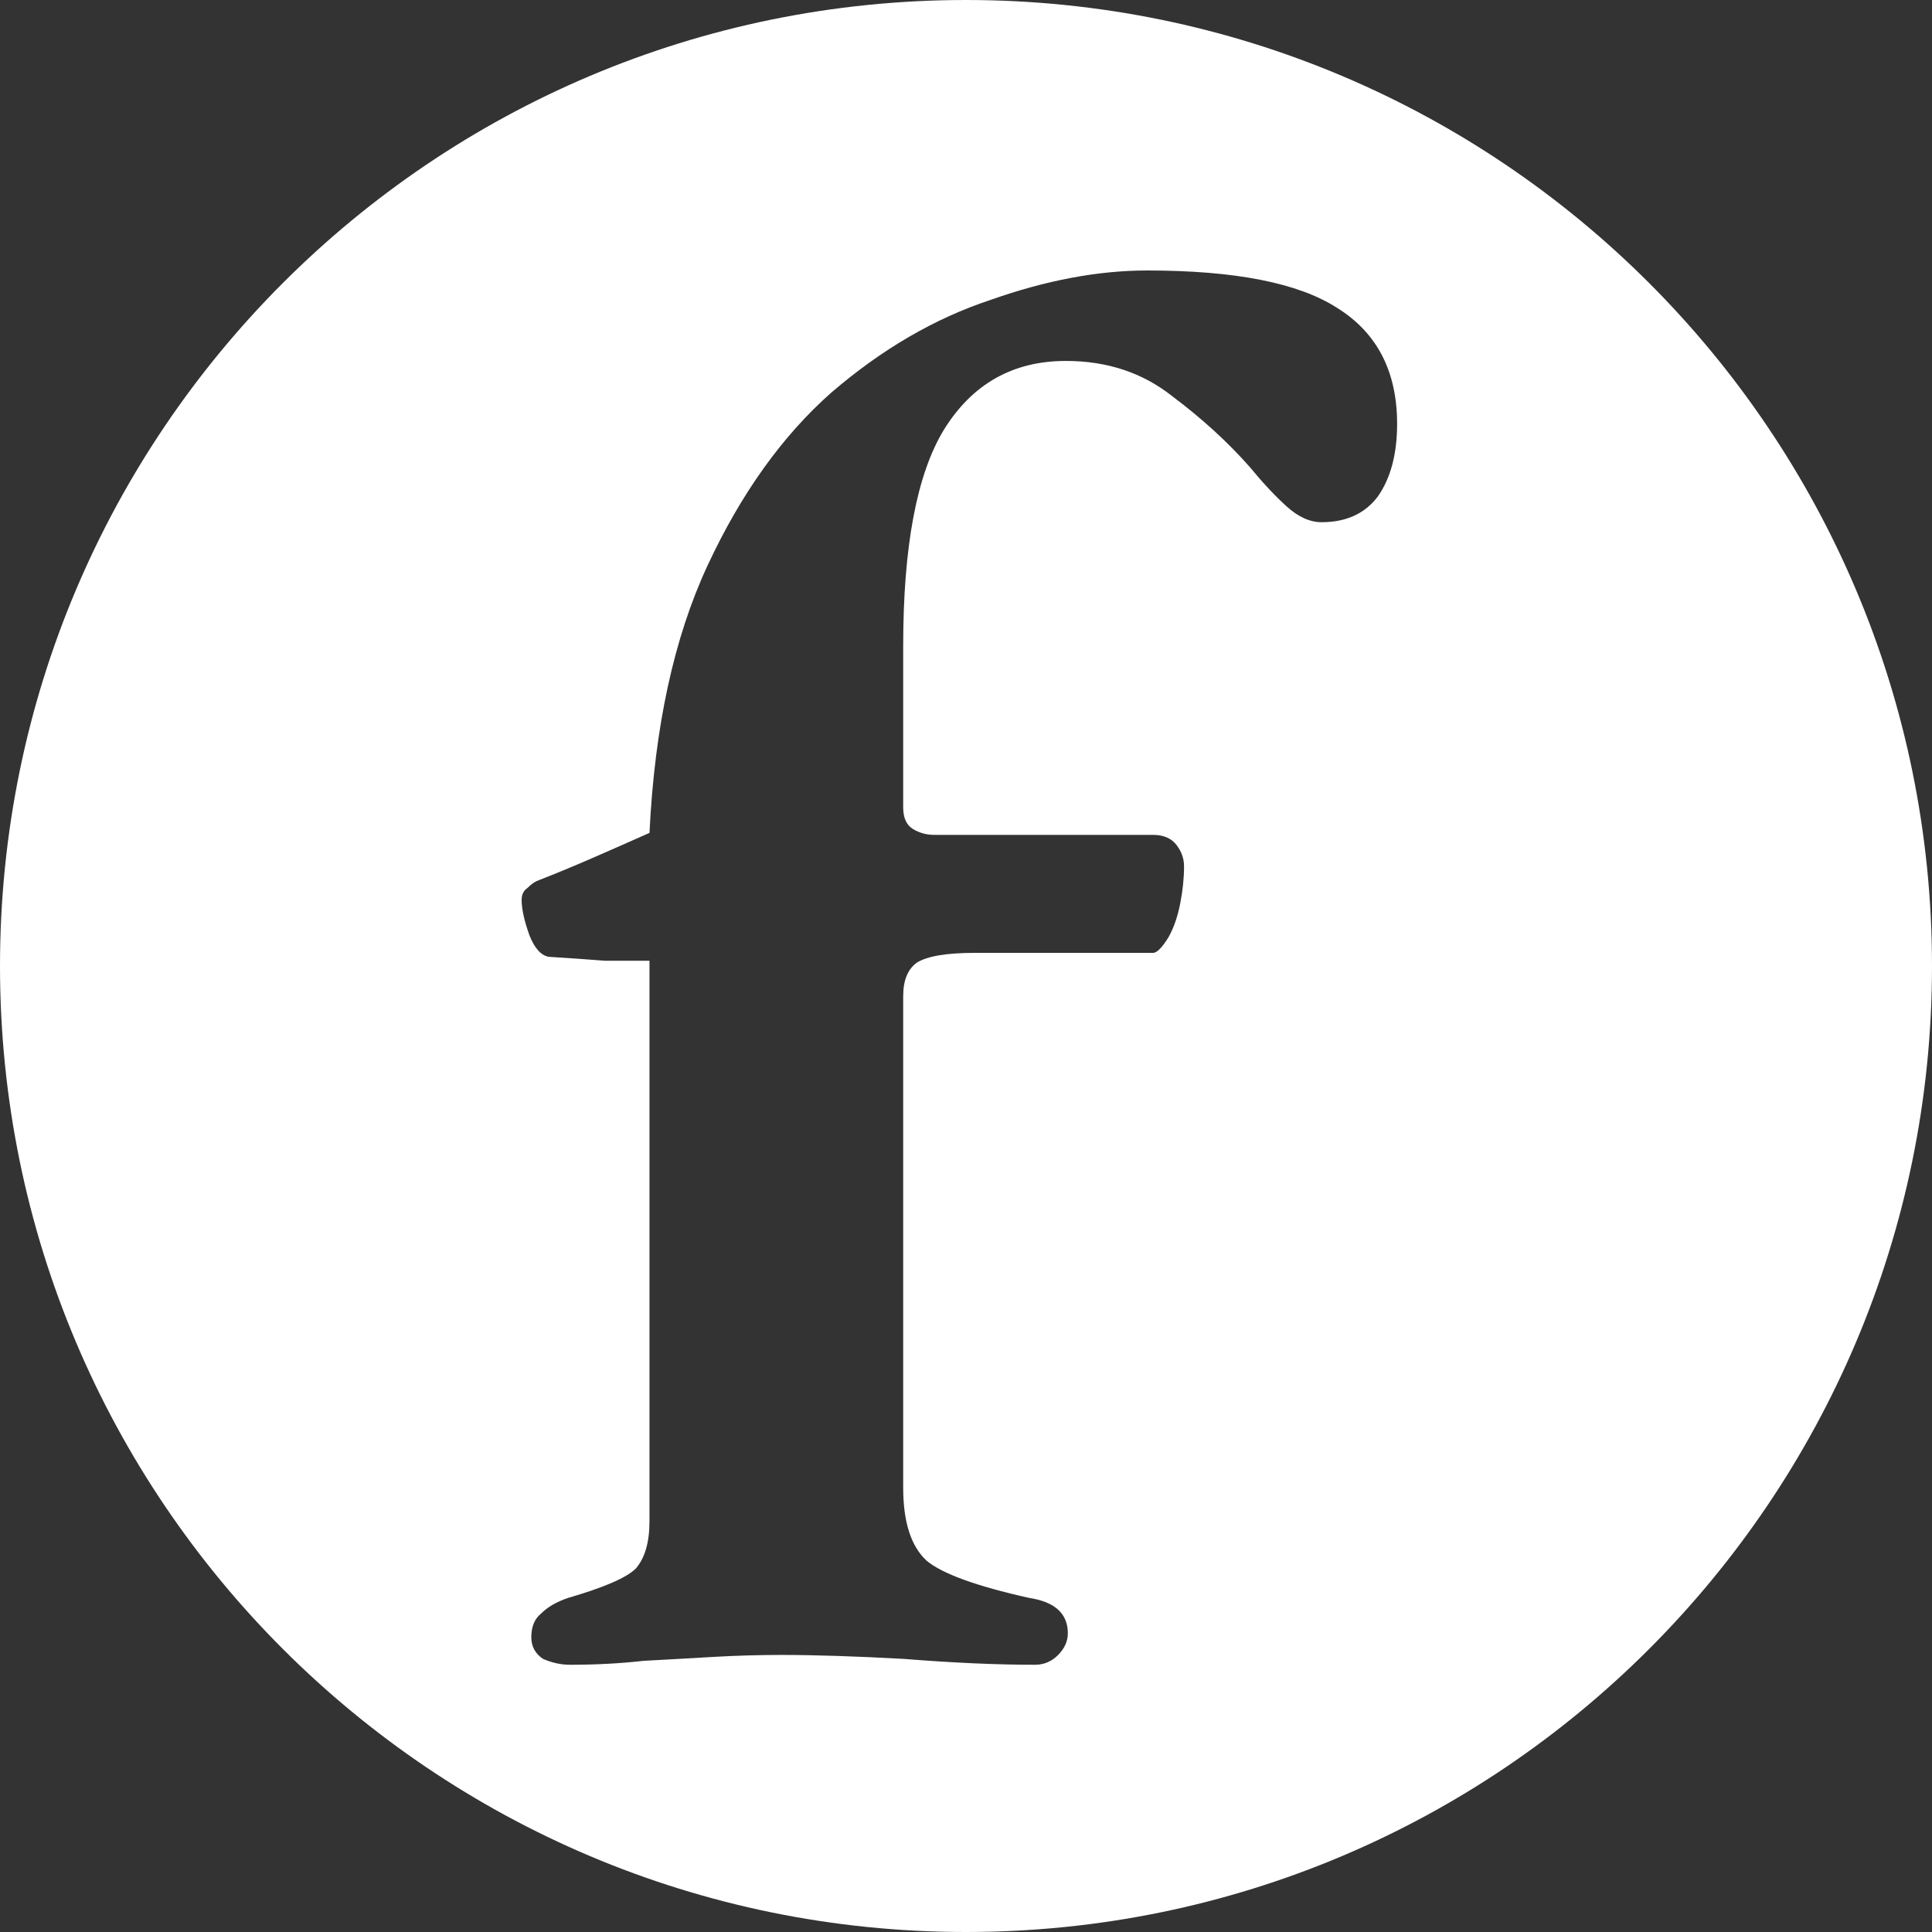 <svg width="100" height="100" viewBox="0 0 100 100" fill="none" xmlns="http://www.w3.org/2000/svg">
<rect x="0" y="0" width="100" height="100" fill="#333333" stroke="none"/>
<path fill-rule="evenodd" clip-rule="evenodd" d="M50 100C77.614 100 100 77.614 100 50C100 22.386 77.614 0 50 0C22.386 0 0 22.386 0 50C0 77.614 22.386 100 50 100ZM28.103 85.862C28.571 86.066 29.038 86.168 29.506 86.168C30.843 86.168 32.113 86.1 33.316 85.964C34.586 85.897 35.789 85.828 36.925 85.761C38.128 85.693 39.298 85.659 40.434 85.659C42.171 85.659 44.277 85.727 46.749 85.862C49.289 86.066 51.562 86.168 53.566 86.168C54.035 86.168 54.436 85.998 54.77 85.659C55.104 85.32 55.271 84.946 55.271 84.539C55.271 83.521 54.603 82.911 53.266 82.707C50.526 82.096 48.754 81.451 47.952 80.773C47.15 80.026 46.749 78.771 46.749 77.007V51.56C46.749 50.745 46.983 50.169 47.451 49.83C47.986 49.49 48.989 49.32 50.459 49.32H59.682C59.882 49.32 60.15 49.049 60.484 48.506C60.752 48.031 60.952 47.454 61.085 46.776C61.219 46.097 61.286 45.453 61.286 44.842C61.286 44.435 61.153 44.062 60.885 43.722C60.618 43.383 60.217 43.213 59.682 43.213H48.353C47.952 43.213 47.585 43.111 47.251 42.908C46.917 42.704 46.749 42.331 46.749 41.788V33.441C46.749 28.284 47.451 24.552 48.855 22.245C50.325 19.87 52.431 18.682 55.17 18.682C57.309 18.682 59.148 19.293 60.684 20.514C62.222 21.668 63.559 22.89 64.694 24.179C65.363 24.993 65.998 25.672 66.599 26.215C67.201 26.758 67.802 27.029 68.404 27.029C69.674 27.029 70.643 26.588 71.311 25.706C71.98 24.756 72.314 23.5 72.314 21.939C72.314 19.225 71.278 17.223 69.206 15.934C67.201 14.645 63.926 14 59.381 14C56.842 14 54.135 14.509 51.261 15.527C48.387 16.477 45.647 18.072 43.04 20.311C40.501 22.55 38.362 25.536 36.624 29.268C34.886 33 33.884 37.615 33.617 43.111C32.547 43.586 31.545 44.028 30.609 44.435C29.673 44.842 28.771 45.215 27.902 45.554C27.702 45.622 27.501 45.758 27.301 45.961C27.1 46.097 27 46.301 27 46.572C27 47.047 27.134 47.658 27.401 48.404C27.668 49.083 28.003 49.456 28.404 49.524C29.473 49.592 30.442 49.66 31.311 49.728H33.617V78.737C33.617 79.823 33.383 80.637 32.915 81.18C32.447 81.655 31.277 82.164 29.406 82.707C28.805 82.911 28.337 83.182 28.003 83.521C27.668 83.793 27.501 84.2 27.501 84.743C27.501 85.218 27.702 85.591 28.103 85.862Z" fill="white"/>
</svg>

